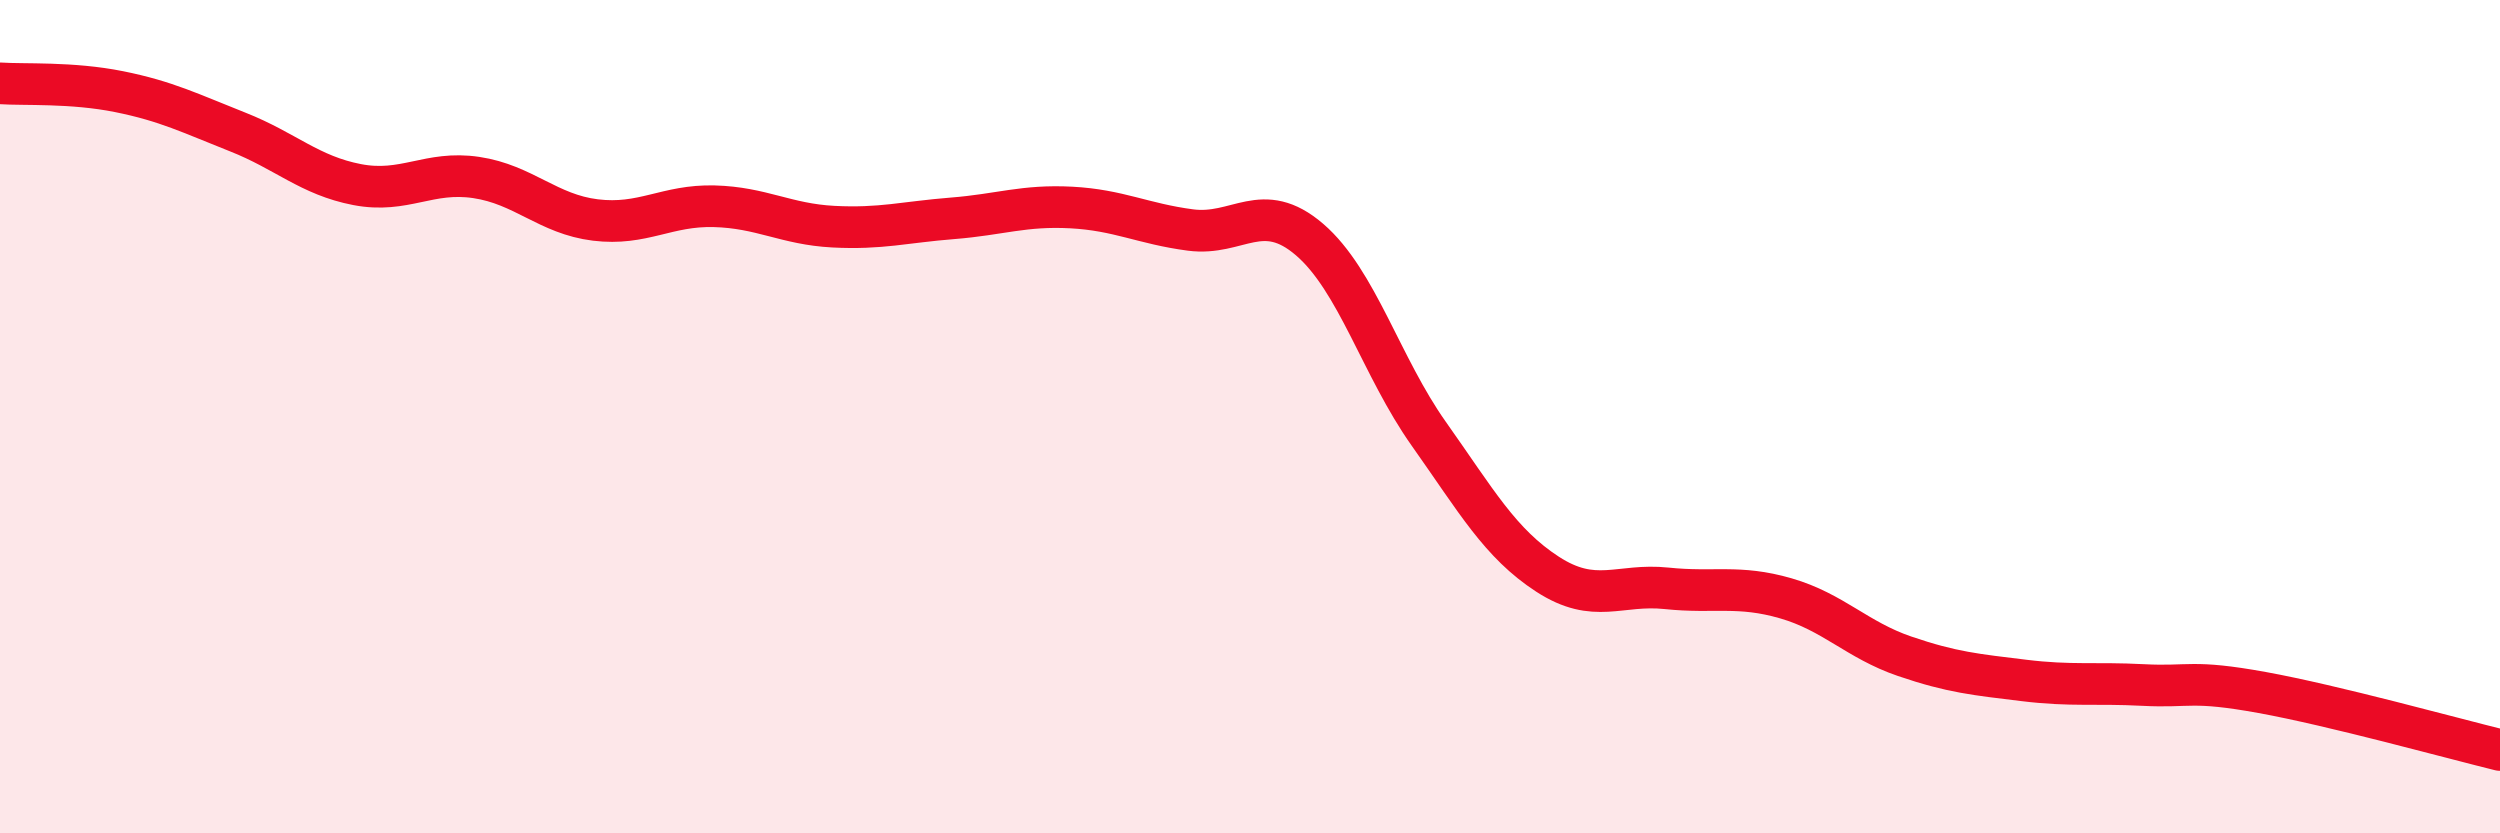 
    <svg width="60" height="20" viewBox="0 0 60 20" xmlns="http://www.w3.org/2000/svg">
      <path
        d="M 0,2 C 0.57,2.04 1.72,1.97 2.86,2.2 C 4,2.43 4.57,2.72 5.71,3.17 C 6.85,3.62 7.43,4.21 8.57,4.43 C 9.71,4.65 10.29,4.09 11.43,4.26 C 12.57,4.43 13.15,5.14 14.29,5.28 C 15.43,5.42 16,4.92 17.14,4.95 C 18.28,4.98 18.86,5.38 20,5.44 C 21.14,5.5 21.72,5.33 22.86,5.24 C 24,5.15 24.57,4.92 25.71,4.98 C 26.85,5.04 27.43,5.37 28.57,5.52 C 29.71,5.67 30.29,4.77 31.43,5.75 C 32.57,6.73 33.15,8.8 34.29,10.41 C 35.43,12.02 36,13.04 37.14,13.78 C 38.28,14.52 38.86,14 40,14.12 C 41.14,14.24 41.72,14.03 42.86,14.36 C 44,14.69 44.57,15.36 45.71,15.75 C 46.85,16.14 47.43,16.19 48.57,16.33 C 49.71,16.47 50.29,16.38 51.43,16.44 C 52.57,16.5 52.58,16.31 54.29,16.62 C 56,16.93 58.86,17.72 60,18L60 20L0 20Z"
        fill="#EB0A25"
        opacity="0.1"
        stroke-linecap="round"
        stroke-linejoin="round"
      />
      <path
        d="M 0,2 C 0.57,2.04 1.72,1.97 2.86,2.2 C 4,2.43 4.57,2.72 5.71,3.17 C 6.85,3.62 7.43,4.21 8.57,4.43 C 9.71,4.65 10.29,4.09 11.43,4.26 C 12.57,4.43 13.15,5.14 14.29,5.28 C 15.43,5.42 16,4.92 17.14,4.95 C 18.28,4.98 18.86,5.38 20,5.44 C 21.14,5.5 21.72,5.33 22.86,5.24 C 24,5.15 24.57,4.92 25.71,4.98 C 26.85,5.04 27.43,5.37 28.57,5.52 C 29.71,5.67 30.29,4.77 31.43,5.75 C 32.57,6.73 33.15,8.8 34.29,10.41 C 35.43,12.02 36,13.04 37.14,13.78 C 38.28,14.52 38.86,14 40,14.12 C 41.14,14.24 41.72,14.03 42.86,14.36 C 44,14.69 44.57,15.36 45.71,15.75 C 46.85,16.14 47.43,16.19 48.57,16.33 C 49.71,16.47 50.29,16.38 51.43,16.44 C 52.57,16.5 52.58,16.31 54.29,16.62 C 56,16.93 58.86,17.72 60,18"
        stroke="#EB0A25"
        stroke-width="1"
        fill="none"
        stroke-linecap="round"
        stroke-linejoin="round"
      />
    </svg>
  